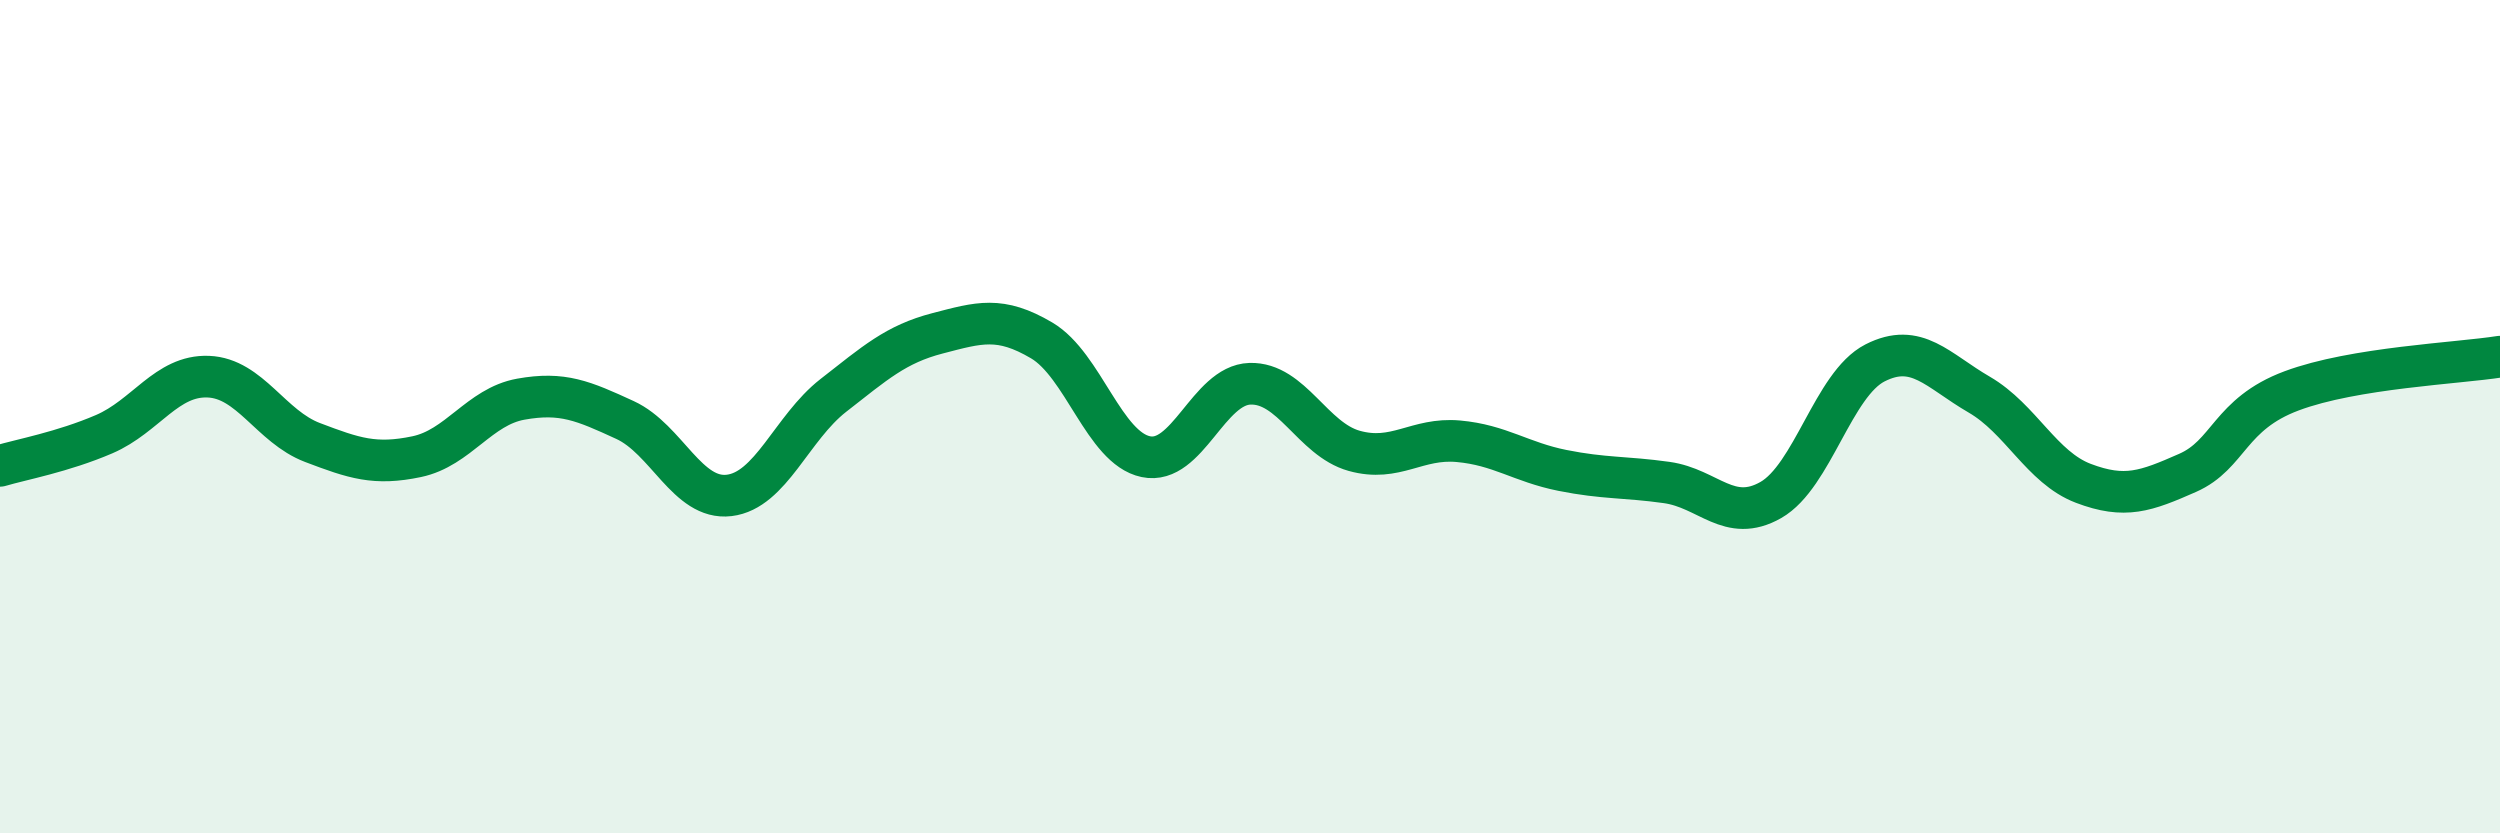 
    <svg width="60" height="20" viewBox="0 0 60 20" xmlns="http://www.w3.org/2000/svg">
      <path
        d="M 0,11.18 C 0.5,11.03 1.5,10.85 2.5,10.42 C 3.5,9.99 4,9 5,9.04 C 6,9.08 6.5,10.24 7.5,10.62 C 8.5,11 9,11.17 10,10.96 C 11,10.75 11.5,9.76 12.5,9.58 C 13.5,9.4 14,9.62 15,10.08 C 16,10.54 16.5,12.01 17.5,11.89 C 18.5,11.77 19,10.27 20,9.49 C 21,8.71 21.5,8.26 22.5,8 C 23.5,7.74 24,7.58 25,8.17 C 26,8.76 26.5,10.75 27.5,10.96 C 28.5,11.17 29,9.24 30,9.21 C 31,9.18 31.5,10.54 32.5,10.82 C 33.5,11.1 34,10.5 35,10.59 C 36,10.68 36.5,11.09 37.5,11.29 C 38.5,11.49 39,11.44 40,11.58 C 41,11.72 41.5,12.57 42.5,12 C 43.5,11.43 44,9.22 45,8.71 C 46,8.2 46.5,8.89 47.5,9.47 C 48.5,10.05 49,11.22 50,11.6 C 51,11.98 51.5,11.79 52.5,11.35 C 53.5,10.91 53.5,9.94 55,9.38 C 56.5,8.82 59,8.72 60,8.56L60 20L0 20Z"
        fill="#008740"
        opacity="0.1"
        stroke-linecap="round"
        stroke-linejoin="round"
      />
      <path
        d="M 0,11.18 C 0.5,11.03 1.5,10.85 2.5,10.42 C 3.5,9.99 4,9 5,9.04 C 6,9.08 6.5,10.24 7.5,10.62 C 8.5,11 9,11.17 10,10.96 C 11,10.75 11.5,9.76 12.5,9.58 C 13.5,9.4 14,9.62 15,10.08 C 16,10.54 16.5,12.01 17.5,11.89 C 18.5,11.77 19,10.27 20,9.49 C 21,8.71 21.5,8.26 22.5,8 C 23.5,7.74 24,7.58 25,8.17 C 26,8.76 26.5,10.75 27.5,10.96 C 28.5,11.17 29,9.24 30,9.21 C 31,9.18 31.5,10.54 32.5,10.82 C 33.5,11.1 34,10.5 35,10.59 C 36,10.68 36.5,11.09 37.5,11.29 C 38.5,11.49 39,11.44 40,11.58 C 41,11.72 41.5,12.57 42.5,12 C 43.5,11.43 44,9.22 45,8.71 C 46,8.2 46.5,8.89 47.5,9.47 C 48.5,10.05 49,11.22 50,11.6 C 51,11.98 51.5,11.79 52.5,11.35 C 53.5,10.91 53.5,9.94 55,9.38 C 56.5,8.82 59,8.72 60,8.56"
        stroke="#008740"
        stroke-width="1"
        fill="none"
        stroke-linecap="round"
        stroke-linejoin="round"
      />
    </svg>
  